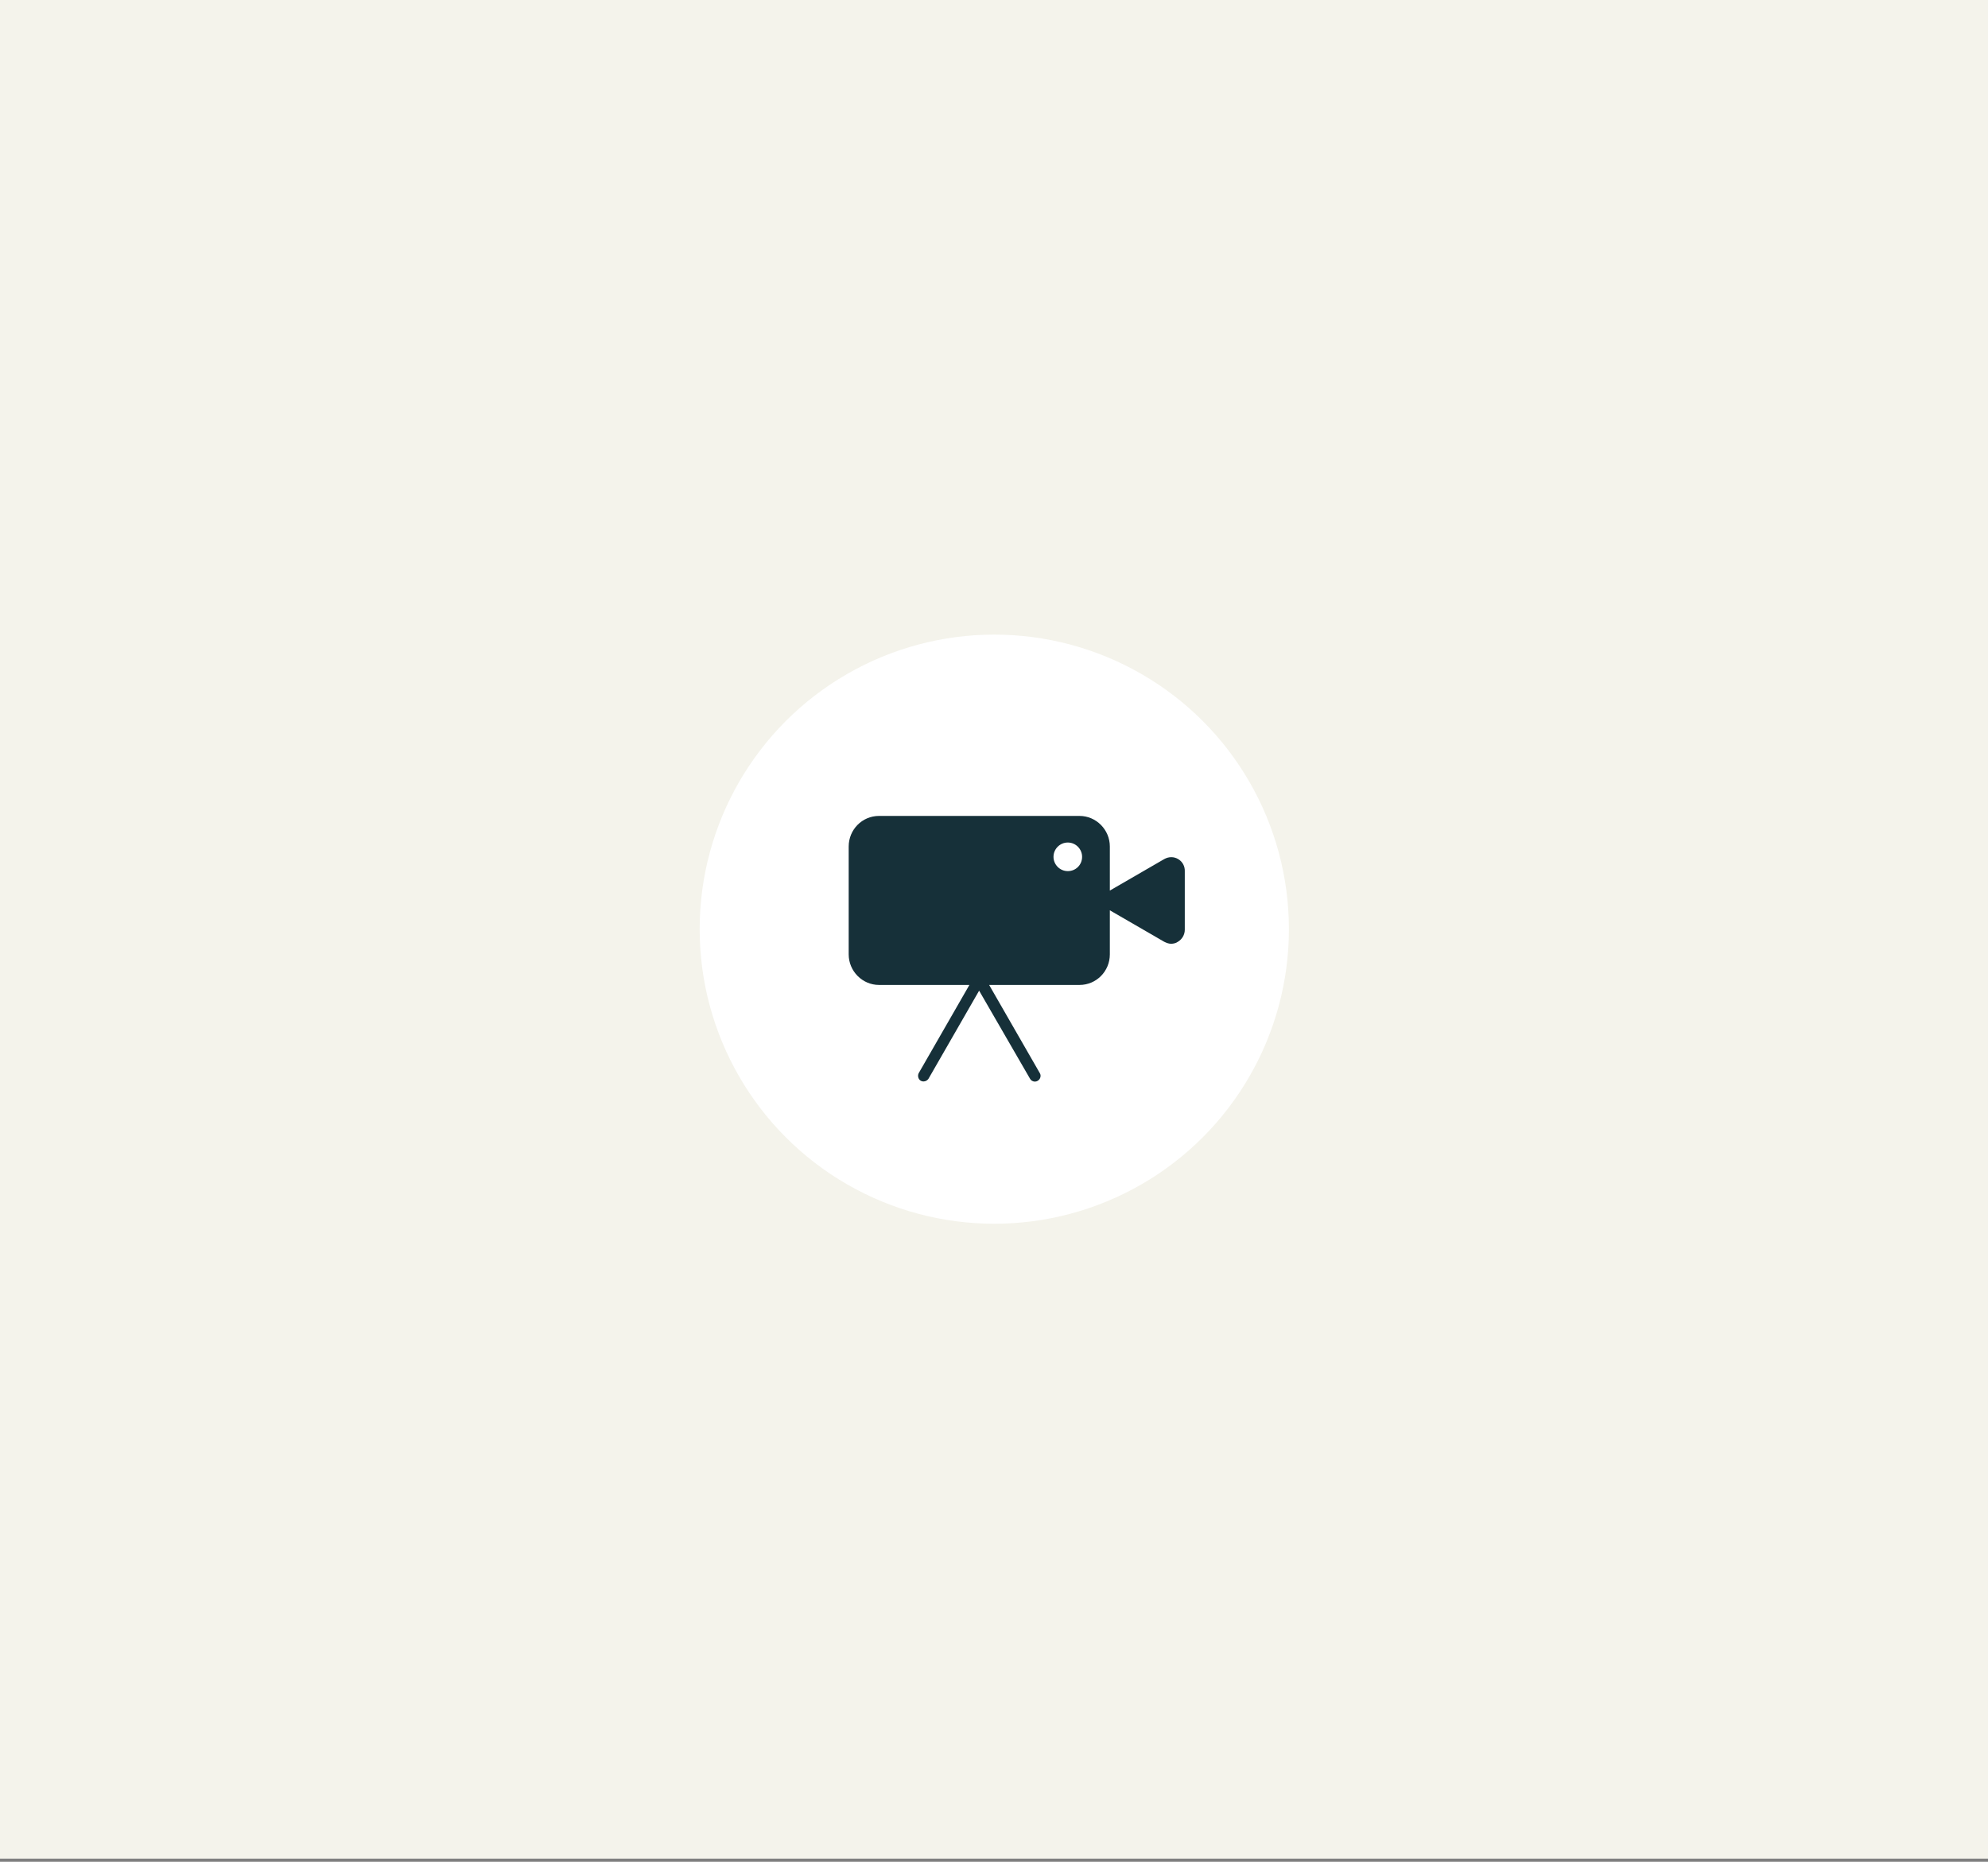 <?xml version="1.0" encoding="utf-8"?>
<!-- Generator: Adobe Illustrator 27.6.1, SVG Export Plug-In . SVG Version: 6.00 Build 0)  -->
<svg version="1.1" id="Layer_1" xmlns="http://www.w3.org/2000/svg" xmlns:xlink="http://www.w3.org/1999/xlink" x="0px" y="0px"
	 viewBox="0 0 695 651" style="enable-background:new 0 0 695 651;" xml:space="preserve">
<rect x="0" y="0" width="695" height="651" fill="#808080" stroke="none"/>
<style type="text/css">
	.st0{fill:#F4F3EB;}
	.st1{fill:#FFFFFF;}
	.st2{fill:#163039;}
</style>
<g>
	<rect class="st0" width="695.2" height="649.9"/>
	<circle class="st1" cx="347.6" cy="324.9" r="103"/>
	<path class="st2" d="M411.9,300.4c-1.5-0.9-3.3-0.9-4.9,0l-19,11V296c0-5.9-4.8-10.7-10.6-10.7h-70.1c-5.9,0-10.6,4.8-10.6,10.7
		v37.7c0,5.9,4.8,10.7,10.6,10.7h31.6l-17.7,30.8c-0.5,0.9-0.2,2.2,0.7,2.7c0.9,0.5,2.1,0.2,2.7-0.7l17.7-30.8l17.8,30.8
		c0.3,0.6,1,1,1.7,1c0.3,0,0.7-0.1,1-0.3c0.9-0.5,1.3-1.8,0.7-2.7l-17.7-30.8h31.6c5.9,0,10.6-4.8,10.6-10.7v-15.4l19,11
		c0.8,0.4,1.6,0.7,2.4,0.7s1.7-0.2,2.4-0.7c1.5-0.9,2.4-2.5,2.4-4.2v-20.3C414.3,302.9,413.4,301.3,411.9,300.4L411.9,300.4z
		 M373.3,304.6c-2.8,0-5-2.3-5-5c0-2.8,2.3-5,5-5c2.8,0,5,2.3,5,5C378.3,302.4,376.1,304.6,373.3,304.6z"/>
</g>
</svg>
